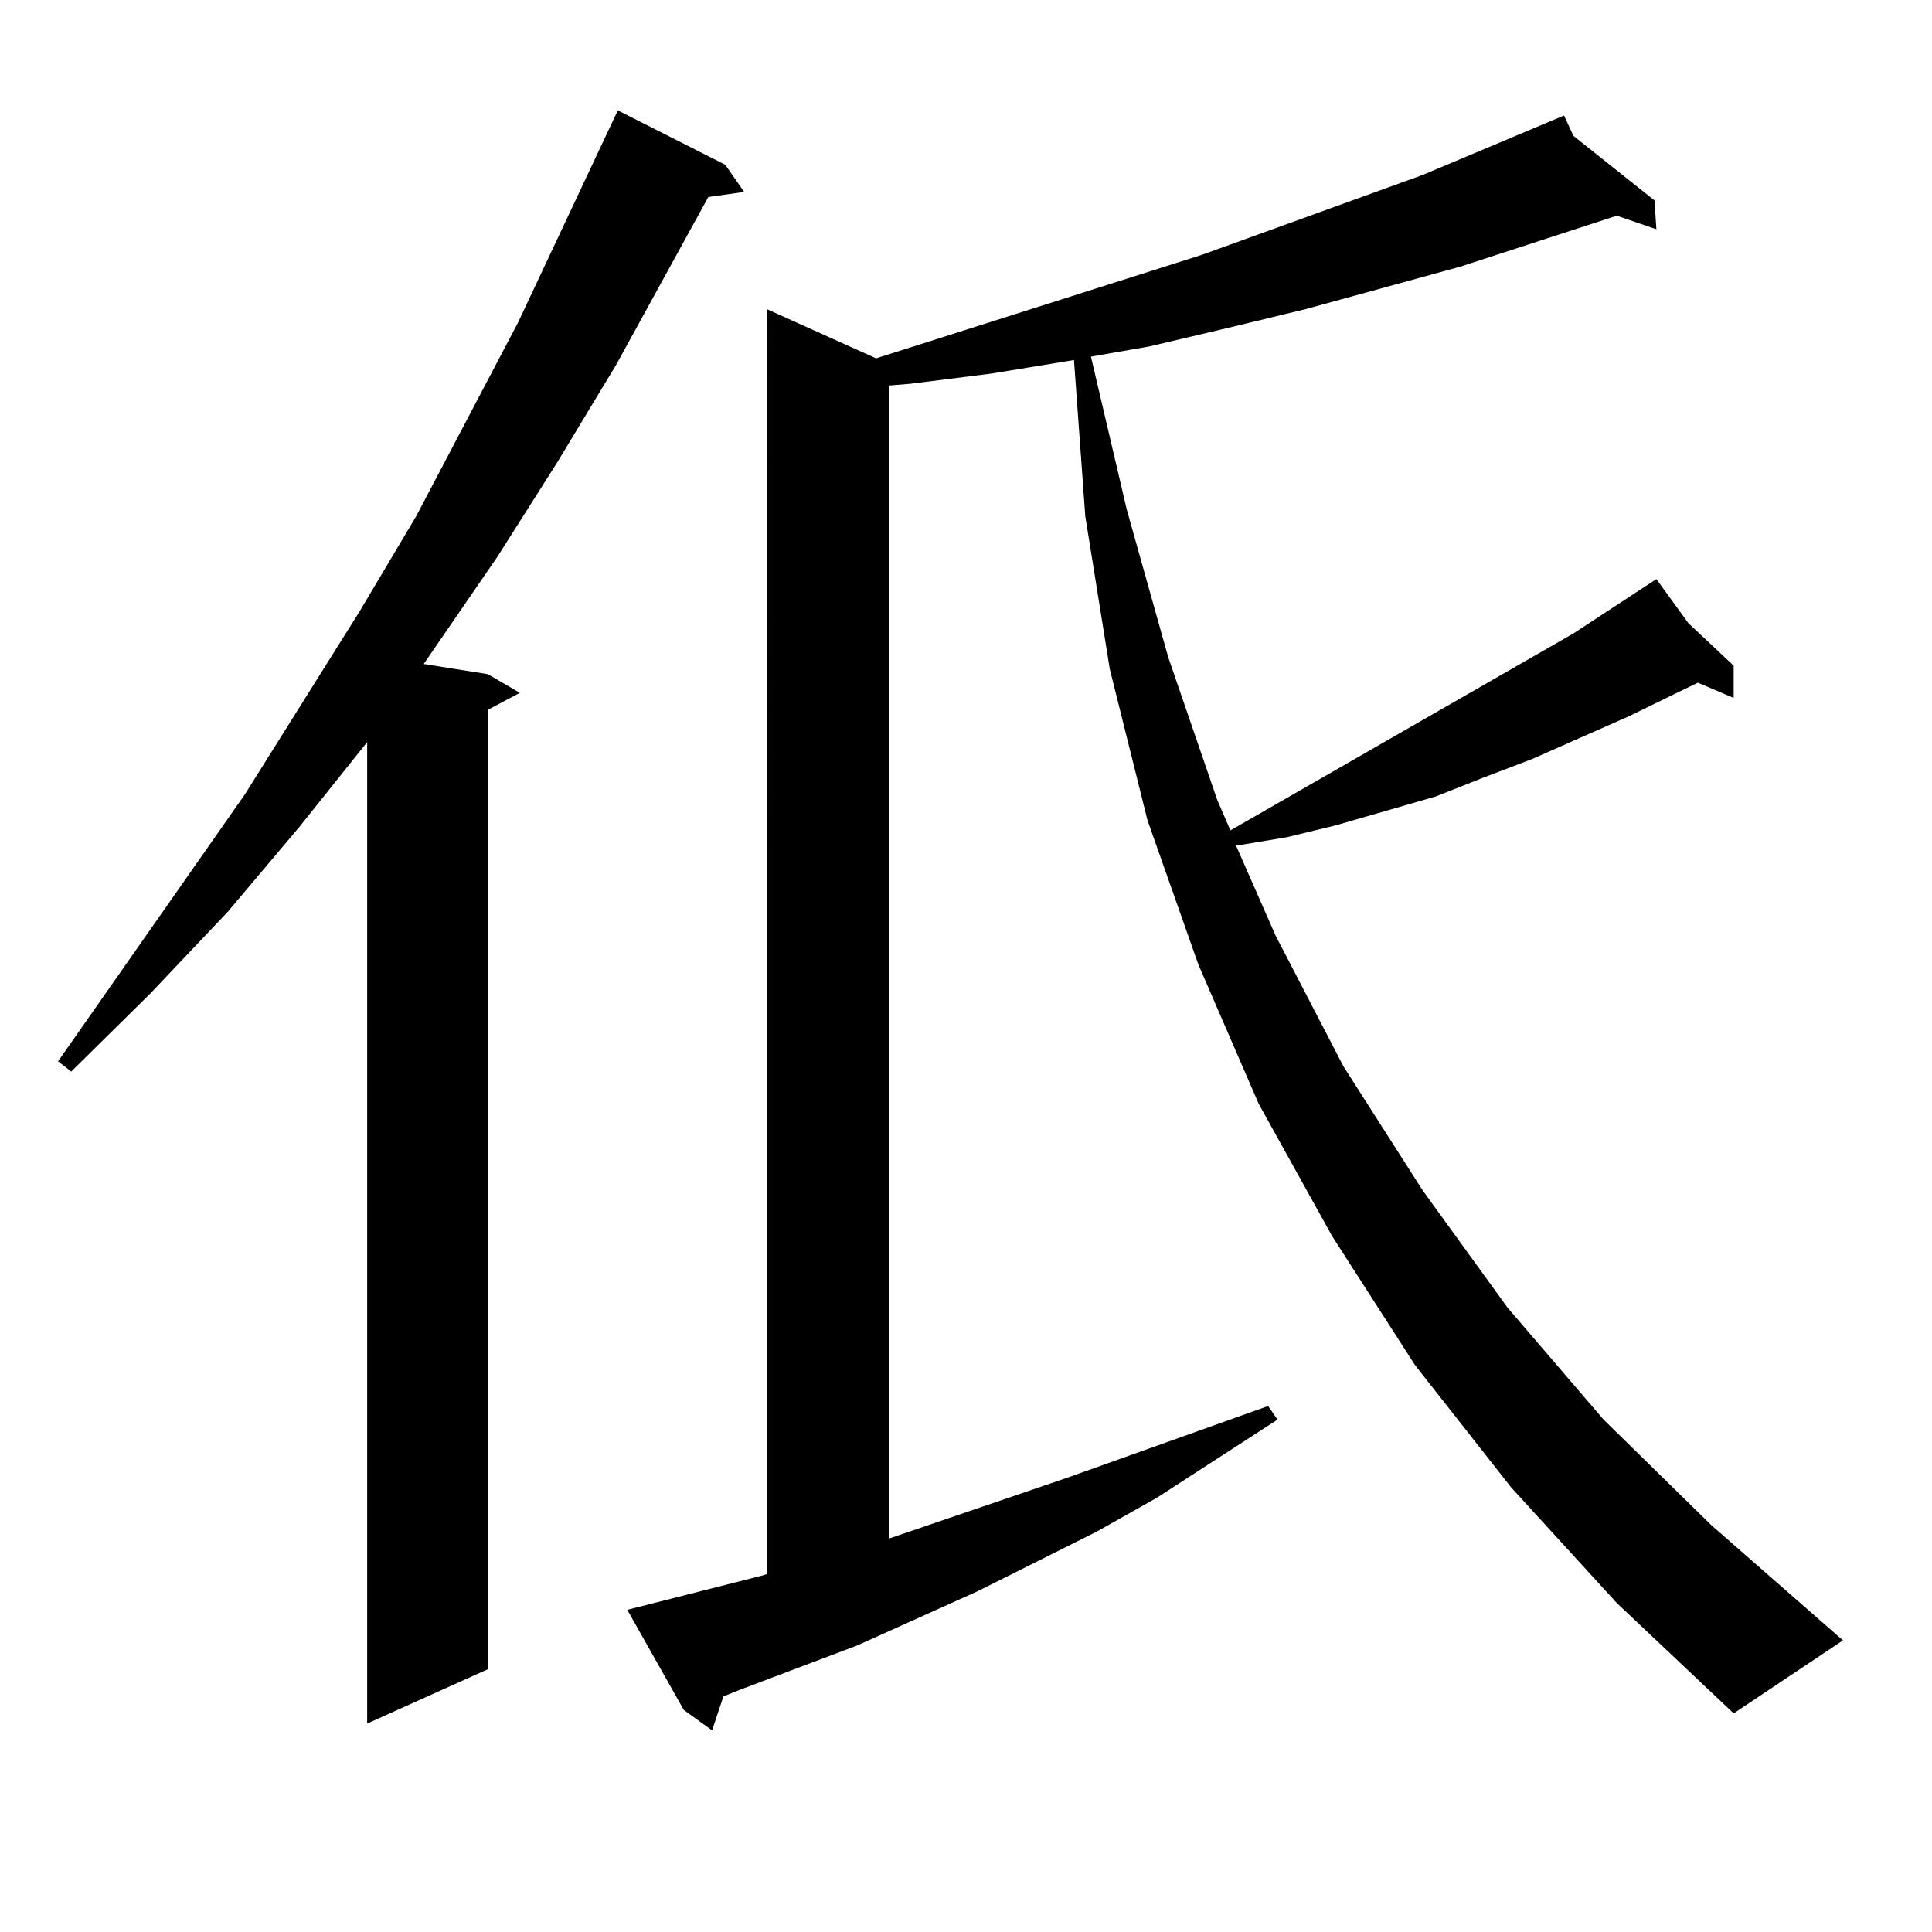 <?xml version="1.0" encoding="utf-8"?>
<!-- Generator: Adobe Illustrator 16.0.0, SVG Export Plug-In . SVG Version: 6.00 Build 0)  -->
<!DOCTYPE svg PUBLIC "-//W3C//DTD SVG 1.1//EN" "http://www.w3.org/Graphics/SVG/1.1/DTD/svg11.dtd">
<svg version="1.1" id="图层_1" xmlns="http://www.w3.org/2000/svg" xmlns:xlink="http://www.w3.org/1999/xlink" x="0px" y="0px"
	 width="1000px" height="1000px" viewBox="0 0 1000 1000" enable-background="new 0 0 1000 1000" xml:space="preserve">
<path d="M375.405,85.277l9.756,14.063l-18.536,2.637l-47.804,87.012l-30.243,50.098l-31.219,49.219l-38.048,55.371l33.17,5.273
	l16.585,9.668l-16.585,8.789v496.582l-62.438,28.125V384.105l-35.121,43.945l-37.072,43.945l-39.999,42.188l-40.975,40.43
	l-6.829-5.273l96.583-137.988l59.511-94.922l29.268-49.219l52.682-100.195L316.87,63.305l2.927-6.152L375.405,85.277z
	 M782.225,769.945l-49.755-63.281l-42.926-66.797l-38.048-68.555l-31.219-72.07l-26.341-74.707l-19.512-78.223l-12.683-79.102
	l-5.854-80.859l-42.926,7.031l-41.95,5.273l-10.731,0.879v596.777l92.681-31.641l103.412-36.914l4.878,7.031l-62.438,40.43
	l-31.219,17.578l-61.462,30.762l-62.438,28.125l-60.486,22.852l-8.78,3.516l-5.854,17.578l-14.634-10.547l-29.268-51.855
	l69.267-17.578l2.927-0.879V159.984l56.584,25.488l168.776-53.613l114.144-41.309l73.169-30.762l4.878,10.547l41.95,33.398
	l0.976,14.941l-20.487-7.031l-80.974,26.367l-79.998,21.973l-39.999,9.668l-40.975,9.668l-30.243,5.273l18.536,79.102l21.463,76.465
	l25.365,73.828l6.829,15.82l177.557-101.953l42.926-28.125l16.585,22.852l23.414,21.973v16.699l-18.536-7.91l-36.097,17.578
	l-49.755,21.973l-25.365,9.668l-24.39,9.668l-51.706,14.941l-25.365,6.152l-26.341,4.395l20.487,46.582l35.121,67.676l40.975,64.16
	l43.901,60.645l49.755,58.008l55.608,54.492l68.291,59.766l-56.584,37.793l-60.486-57.129L782.225,769.945z"/>
</svg>
